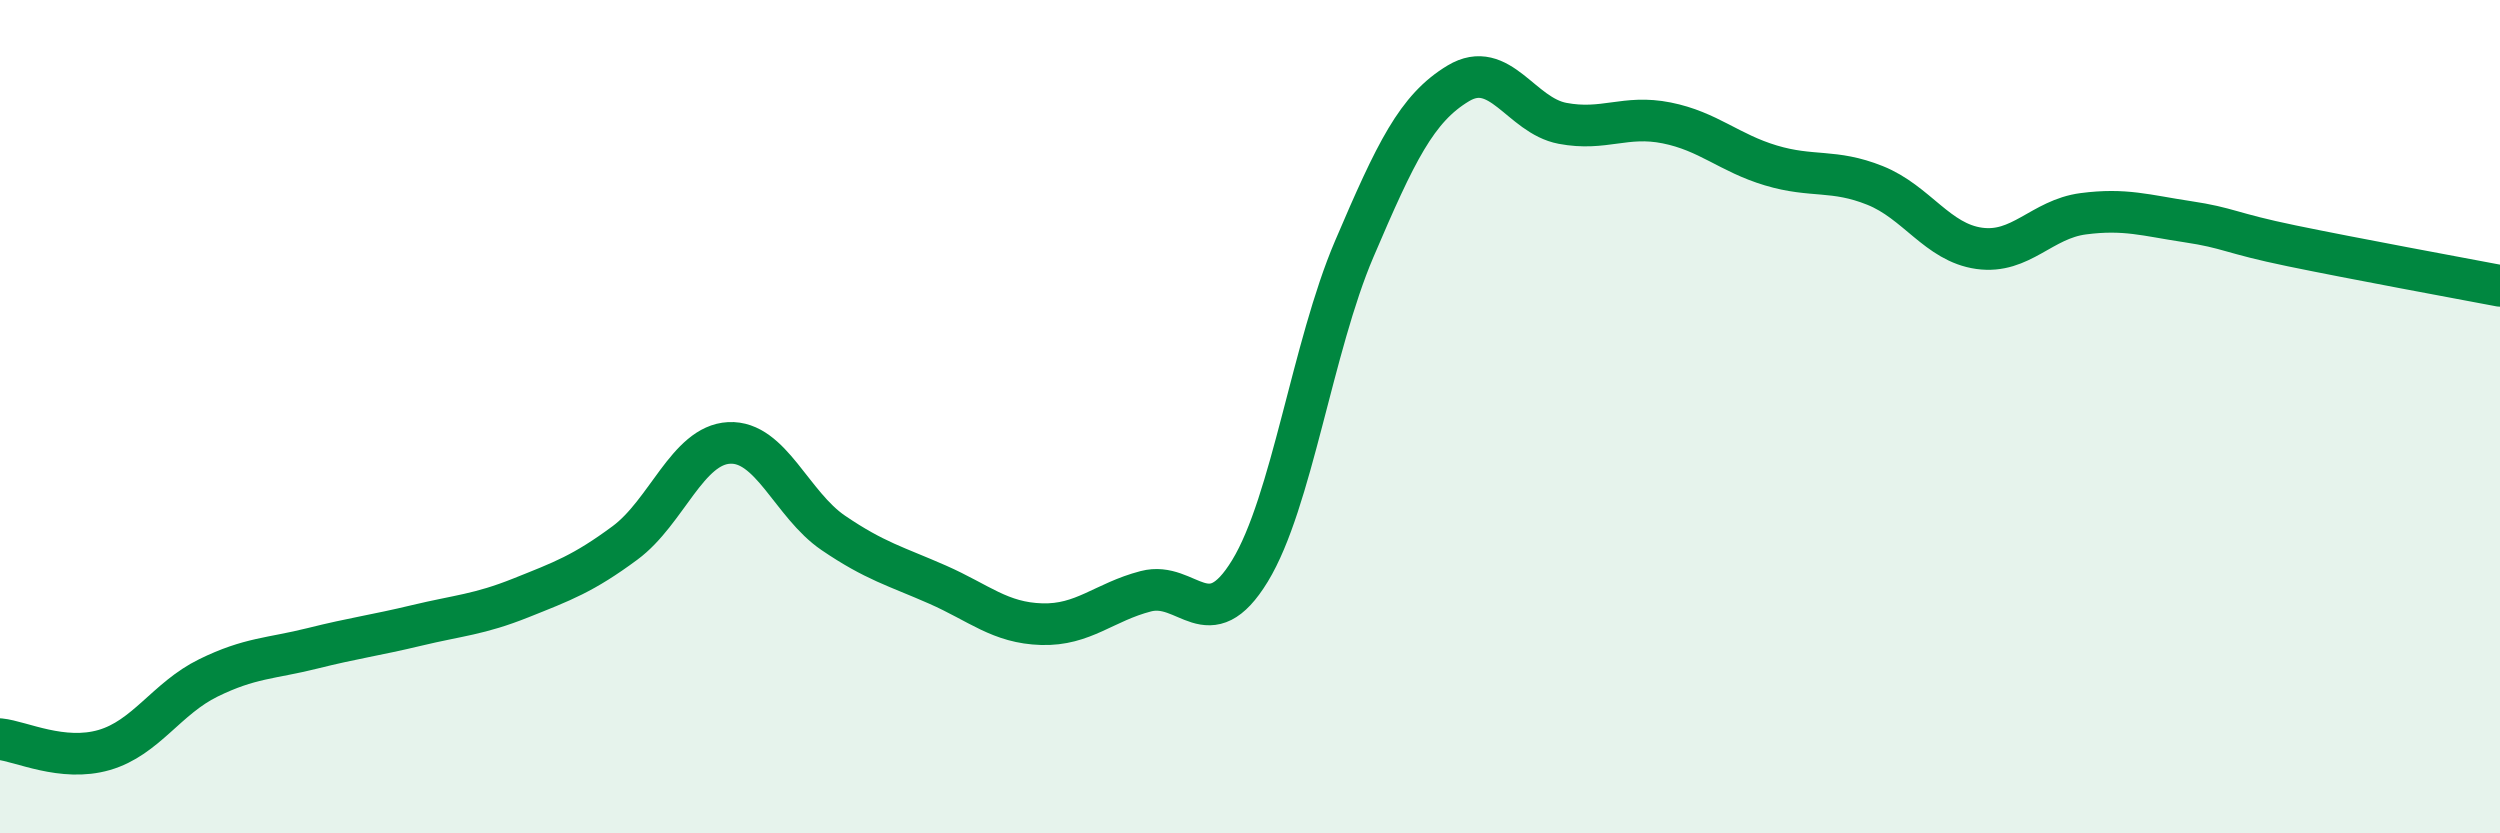
    <svg width="60" height="20" viewBox="0 0 60 20" xmlns="http://www.w3.org/2000/svg">
      <path
        d="M 0,17.74 C 0.5,17.79 1.5,18.29 2.5,18 C 3.5,17.71 4,16.76 5,16.27 C 6,15.78 6.5,15.81 7.5,15.56 C 8.5,15.31 9,15.25 10,15.01 C 11,14.77 11.5,14.75 12.5,14.35 C 13.5,13.95 14,13.77 15,13.03 C 16,12.29 16.5,10.68 17.5,10.63 C 18.5,10.58 19,12.11 20,12.79 C 21,13.47 21.5,13.59 22.5,14.03 C 23.5,14.47 24,14.95 25,14.98 C 26,15.01 26.5,14.45 27.5,14.19 C 28.5,13.93 29,15.34 30,13.7 C 31,12.06 31.5,8.32 32.5,5.98 C 33.5,3.64 34,2.6 35,2 C 36,1.4 36.5,2.77 37.5,2.96 C 38.5,3.15 39,2.75 40,2.95 C 41,3.15 41.5,3.67 42.5,3.97 C 43.5,4.27 44,4.05 45,4.45 C 46,4.85 46.5,5.82 47.5,5.96 C 48.5,6.1 49,5.26 50,5.13 C 51,5 51.5,5.17 52.5,5.32 C 53.5,5.47 53.5,5.59 55,5.9 C 56.5,6.21 59,6.67 60,6.86L60 20L0 20Z"
        fill="#008740"
        opacity="0.1"
        stroke-linecap="round"
        stroke-linejoin="round"
      />
      <path
        d="M 0,17.74 C 0.5,17.79 1.5,18.29 2.5,18 C 3.5,17.71 4,16.76 5,16.27 C 6,15.78 6.5,15.81 7.5,15.56 C 8.5,15.31 9,15.25 10,15.01 C 11,14.77 11.5,14.75 12.5,14.35 C 13.5,13.95 14,13.77 15,13.03 C 16,12.29 16.5,10.68 17.5,10.63 C 18.5,10.58 19,12.11 20,12.79 C 21,13.47 21.5,13.59 22.5,14.03 C 23.5,14.47 24,14.95 25,14.98 C 26,15.01 26.5,14.45 27.5,14.19 C 28.5,13.93 29,15.34 30,13.7 C 31,12.06 31.5,8.32 32.5,5.98 C 33.5,3.64 34,2.6 35,2 C 36,1.4 36.5,2.77 37.5,2.96 C 38.5,3.15 39,2.75 40,2.95 C 41,3.15 41.5,3.67 42.5,3.97 C 43.5,4.27 44,4.05 45,4.45 C 46,4.85 46.5,5.82 47.5,5.96 C 48.5,6.1 49,5.26 50,5.13 C 51,5 51.5,5.17 52.5,5.32 C 53.5,5.47 53.5,5.59 55,5.9 C 56.5,6.21 59,6.67 60,6.86"
        stroke="#008740"
        stroke-width="1"
        fill="none"
        stroke-linecap="round"
        stroke-linejoin="round"
      />
    </svg>
  